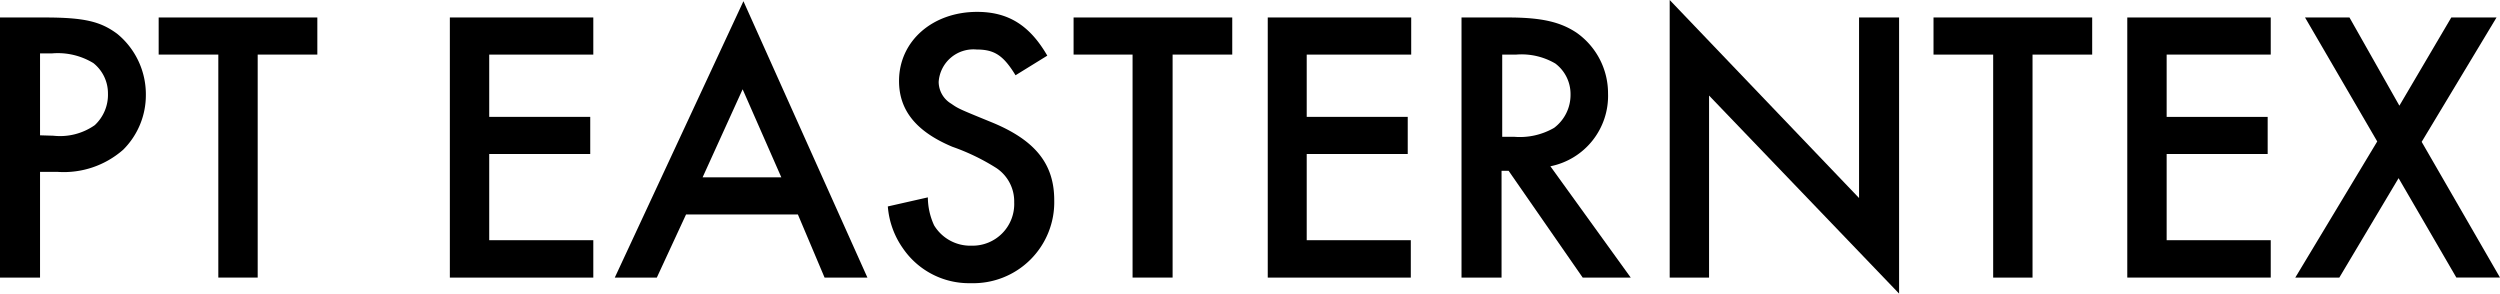 <svg xmlns="http://www.w3.org/2000/svg" width="187.34" height="22" viewBox="0 0 187.34 22"><title>header_site_etx</title><g id="レイヤー_2" data-name="レイヤー 2"><g id="レイヤー_1-2" data-name="レイヤー 1"><path d="M3,20.8H0V1.31H3.33c3,0,4.21.3,5.46,1.23A5.86,5.86,0,0,1,10.93,7.1a5.76,5.76,0,0,1-1.7,4.12,6.74,6.74,0,0,1-4.91,1.66H3ZM4,10.17A4.53,4.53,0,0,0,7.1,9.38,3.11,3.11,0,0,0,8.09,7,2.89,2.89,0,0,0,7,4.73,5.11,5.11,0,0,0,3.91,4H3v6.14Z"/><path d="M19.31,20.8H16.36V4.09H11.89V1.31H23.78V4.09H19.31Z"/><path d="M36.66,4.09V8.76h7.57v2.78H36.66V18h7.8V20.8H33.71V1.31H44.46V4.09Z"/><path d="M51.41,16.07,49.22,20.8H46.07L55.71.09,65,20.8H61.79l-2-4.73Zm4.24-9.38-3,6.6h5.9Z"/><path d="M76.1,5.64c-.91-1.49-1.58-1.93-2.92-1.93a2.61,2.61,0,0,0-2.84,2.43,1.92,1.92,0,0,0,.94,1.63c.55.38.55.38,3.12,1.43C77.56,10.52,79,12.27,79,15a6.07,6.07,0,0,1-6.25,6.22,6,6,0,0,1-5.08-2.6,6.28,6.28,0,0,1-1.14-3.15l3-.68A5.05,5.05,0,0,0,70,16.89a3.17,3.17,0,0,0,2.81,1.52A3.12,3.12,0,0,0,76,15.16a3,3,0,0,0-1.34-2.57A16.09,16.09,0,0,0,71.37,11c-2.72-1.14-4-2.74-4-4.93,0-3,2.52-5.18,5.85-5.18,2.33,0,3.94,1,5.26,3.28Z"/><path d="M87.87,20.8h-3V4.09H80.45V1.31H92.34V4.09H87.87Z"/><path d="M97.92,4.09V8.76h7.57v2.78H97.92V18h7.8V20.8H95V1.31h10.75V4.09Z"/><path d="M122.2,20.8h-3.6l-5.55-8h-.53v8h-3V1.31H113c2.51,0,3.92.33,5.14,1.14A5.55,5.55,0,0,1,120.5,7a5.38,5.38,0,0,1-4.32,5.46Zm-8.74-10.55a5.12,5.12,0,0,0,3-.67,3.09,3.09,0,0,0,1.23-2.51,2.86,2.86,0,0,0-1.14-2.31,5,5,0,0,0-2.92-.67h-1.06v6.16Z"/><path d="M125.12,0l14.19,14.84V1.31h3V22L128.07,7.16V20.8h-2.95Z"/><path d="M152.31,20.8h-2.95V4.09h-4.47V1.31h11.89V4.09h-4.47Z"/><path d="M162.36,4.09V8.76h7.57v2.78h-7.57V18h7.8V20.8H159.41V1.31h10.75V4.09Z"/><path d="M172.73,1.31h3.33l3.74,6.61,3.89-6.61h3.39l-5.61,9.32,5.87,10.17h-3.27l-4.33-7.45L175.3,20.8H172l6.14-10.2Z"/></g></g></svg>